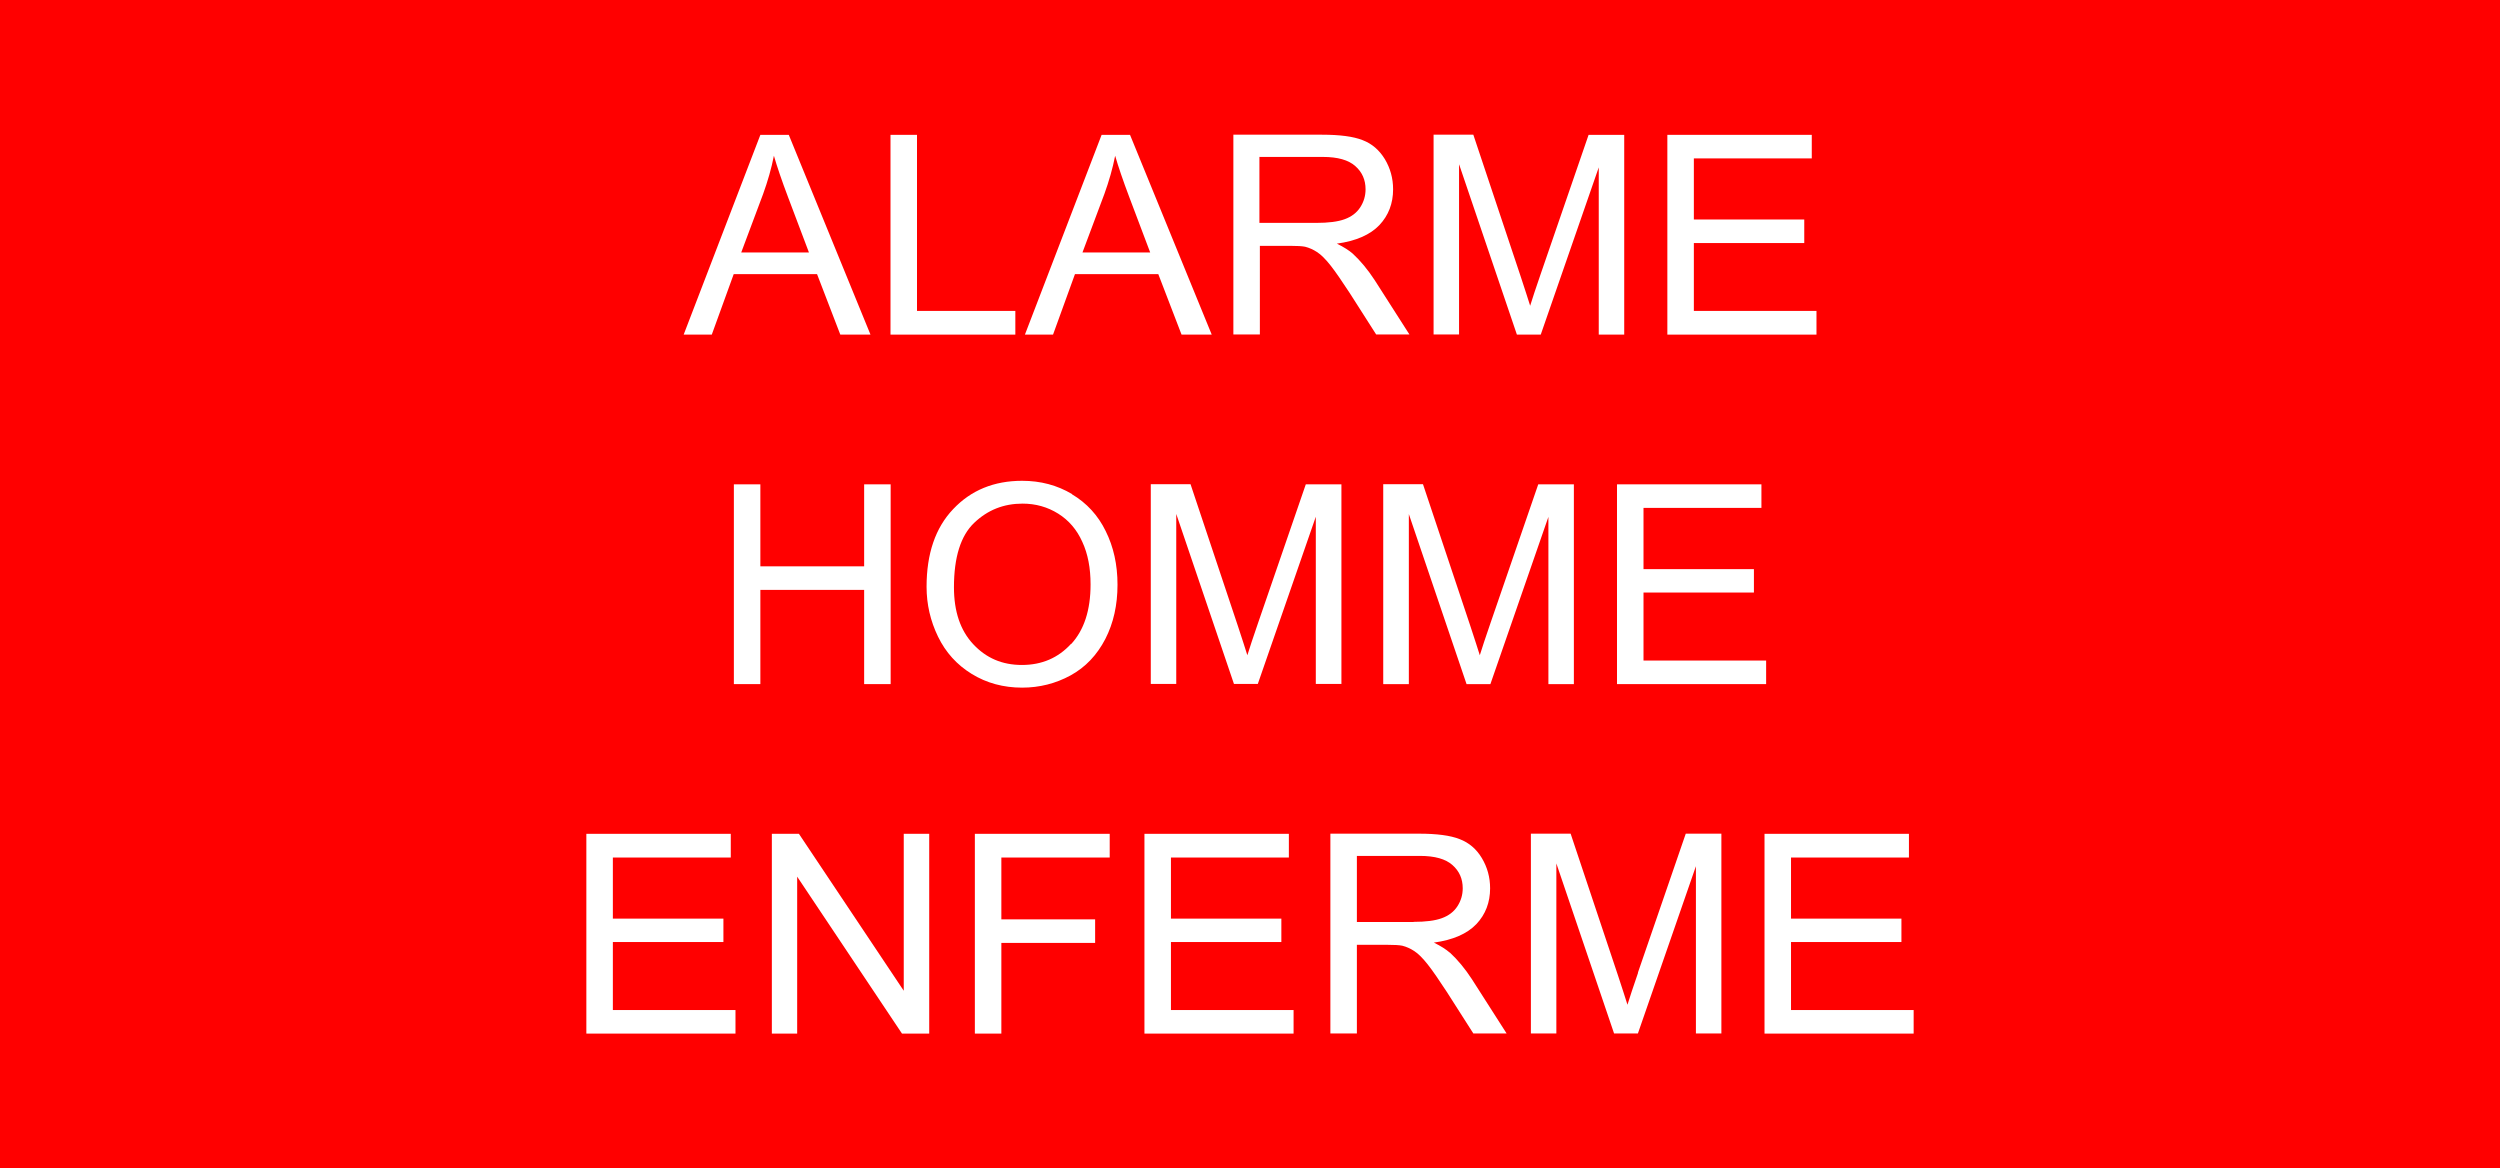 <?xml version="1.0" encoding="UTF-8"?><svg id="Layer_2" xmlns="http://www.w3.org/2000/svg" viewBox="0 0 169.82 79.37"><rect x="0" y="0" width="169.82" height="79.37" fill="#333333" stroke="none"/><defs><style>.cls-1{fill:#fff;}.cls-2{fill:red;}</style></defs><g id="Calque_1"><polyline class="cls-2" points="0 0 0 79.37 169.82 79.37 169.82 0 0 0"/><path class="cls-1" d="M49.83,18.62h5.67l1.58,4.11h2.05l-5.55-13.57h-1.93l-5.21,13.57h1.91l1.49-4.11ZM51.84,13.17c.31-.86.56-1.72.73-2.59.21.73.53,1.67.96,2.81l1.42,3.76h-4.6l1.49-3.98Z"/><polygon class="cls-1" points="68.97 21.12 62.29 21.12 62.29 9.16 60.49 9.16 60.49 22.73 68.97 22.73 68.97 21.12"/><path class="cls-1" d="M73.01,18.62h5.67l1.58,4.11h2.05l-5.55-13.57h-1.93l-5.21,13.57h1.91l1.49-4.11ZM75.02,13.17c.31-.86.56-1.72.73-2.59.21.73.53,1.67.96,2.81l1.42,3.76h-4.6l1.49-3.98Z"/><path class="cls-1" d="M85.57,16.7h2.08c.46,0,.8.02,1,.06.28.07.55.19.81.36.27.17.58.48.92.91.34.43.77,1.06,1.3,1.87l1.8,2.82h2.26l-2.36-3.69c-.47-.72-.97-1.32-1.49-1.8-.25-.22-.61-.45-1.08-.68,1.3-.18,2.26-.6,2.89-1.26.62-.66.93-1.47.93-2.43,0-.75-.19-1.43-.56-2.05-.38-.62-.88-1.05-1.51-1.29-.63-.25-1.55-.37-2.76-.37h-6.02v13.57h1.8v-6.02ZM85.57,10.66h4.29c1.01,0,1.74.21,2.2.62.47.41.7.94.7,1.58,0,.44-.12.85-.36,1.22-.24.37-.59.64-1.06.81-.46.17-1.1.25-1.93.25h-3.86v-4.49Z"/><path class="cls-1" d="M99.12,11.18l3.92,11.55h1.62l3.94-11.36v11.36h1.73v-13.57h-2.42l-3.25,9.44c-.33.96-.57,1.68-.72,2.17-.14-.44-.35-1.11-.65-2.01l-3.21-9.61h-2.7v13.57h1.73v-11.55Z"/><polygon class="cls-1" points="123.39 21.12 115.06 21.12 115.06 16.51 122.56 16.51 122.56 14.91 115.06 14.91 115.06 10.76 123.07 10.76 123.07 9.16 113.26 9.16 113.26 22.73 123.39 22.73 123.39 21.12"/><polygon class="cls-1" points="58.7 46.47 60.5 46.47 60.5 32.9 58.7 32.9 58.7 38.47 51.65 38.47 51.65 32.9 49.85 32.9 49.85 46.47 51.65 46.47 51.65 40.07 58.7 40.07 58.7 46.47"/><path class="cls-1" d="M72.82,33.56c-1.01-.6-2.13-.9-3.39-.9-1.91,0-3.47.64-4.68,1.92-1.21,1.27-1.81,3.03-1.81,5.28,0,1.19.26,2.32.78,3.39.52,1.07,1.28,1.91,2.29,2.53,1.01.62,2.15.93,3.42.93,1.18,0,2.28-.28,3.29-.83,1.02-.56,1.8-1.39,2.36-2.47.56-1.09.83-2.32.83-3.69s-.27-2.57-.8-3.64c-.52-1.07-1.29-1.91-2.3-2.51ZM72.75,43.74c-.87.95-1.98,1.43-3.33,1.43s-2.43-.47-3.31-1.41c-.88-.94-1.31-2.23-1.31-3.87,0-2.04.46-3.5,1.37-4.37.92-.88,2.01-1.31,3.29-1.31.89,0,1.7.23,2.42.68.72.45,1.27,1.09,1.64,1.92.38.82.56,1.78.56,2.89,0,1.75-.44,3.09-1.31,4.04Z"/><path class="cls-1" d="M91.12,46.47v-13.57h-2.42l-3.25,9.44c-.33.96-.57,1.68-.72,2.17-.14-.44-.35-1.11-.65-2.01l-3.21-9.61h-2.7v13.57h1.73v-11.55l3.92,11.55h1.62l3.94-11.36v11.36h1.73Z"/><path class="cls-1" d="M93.97,46.47h1.73v-11.55l3.92,11.55h1.62l3.94-11.36v11.36h1.73v-13.57h-2.42l-3.25,9.44c-.33.96-.57,1.68-.72,2.17-.14-.44-.35-1.11-.65-2.01l-3.21-9.61h-2.7v13.57Z"/><polygon class="cls-1" points="119.65 34.5 119.65 32.9 109.84 32.9 109.84 46.47 119.97 46.47 119.97 44.87 111.64 44.87 111.64 40.25 119.14 40.25 119.14 38.66 111.64 38.66 111.64 34.5 119.65 34.5"/><polygon class="cls-1" points="41.63 63.99 49.14 63.99 49.14 62.4 41.63 62.4 41.63 58.25 49.64 58.25 49.64 56.64 39.83 56.64 39.83 70.21 49.96 70.21 49.96 68.61 41.63 68.61 41.63 63.99"/><polygon class="cls-1" points="61.39 67.3 54.27 56.64 52.43 56.64 52.43 70.21 54.15 70.21 54.15 59.55 61.27 70.21 63.12 70.21 63.12 56.64 61.39 56.64 61.39 67.3"/><polygon class="cls-1" points="66.22 70.21 68.02 70.21 68.02 64.05 74.39 64.05 74.39 62.45 68.02 62.45 68.02 58.25 75.38 58.25 75.38 56.64 66.22 56.64 66.22 70.21"/><polygon class="cls-1" points="79.54 63.99 87.04 63.99 87.04 62.4 79.54 62.4 79.54 58.25 87.55 58.25 87.55 56.64 77.74 56.64 77.74 70.21 87.87 70.21 87.87 68.61 79.54 68.61 79.54 63.99"/><path class="cls-1" d="M98.48,64.71c-.25-.22-.61-.45-1.08-.68,1.3-.18,2.26-.6,2.89-1.26.62-.66.93-1.47.93-2.43,0-.75-.19-1.43-.56-2.05s-.88-1.05-1.51-1.29c-.63-.25-1.55-.37-2.76-.37h-6.02v13.57h1.8v-6.02h2.08c.46,0,.8.02,1,.06.28.07.55.19.81.36.27.17.58.48.92.91.34.43.77,1.06,1.3,1.87l1.8,2.82h2.26l-2.36-3.69c-.47-.72-.97-1.32-1.49-1.8ZM96.03,62.63h-3.86v-4.49h4.29c1.01,0,1.74.21,2.2.62.47.41.7.94.7,1.58,0,.44-.12.85-.36,1.22-.24.37-.59.64-1.06.81-.46.17-1.1.25-1.93.25Z"/><path class="cls-1" d="M111.27,66.08c-.33.96-.57,1.68-.72,2.17-.14-.44-.35-1.11-.65-2.01l-3.21-9.61h-2.7v13.57h1.73v-11.55l3.92,11.55h1.62l3.94-11.36v11.36h1.73v-13.57h-2.42l-3.25,9.44Z"/><polygon class="cls-1" points="121.66 68.61 121.66 63.99 129.16 63.99 129.16 62.4 121.66 62.4 121.66 58.25 129.67 58.25 129.67 56.64 119.86 56.64 119.86 70.21 129.99 70.21 129.99 68.61 121.66 68.61"/></g></svg>